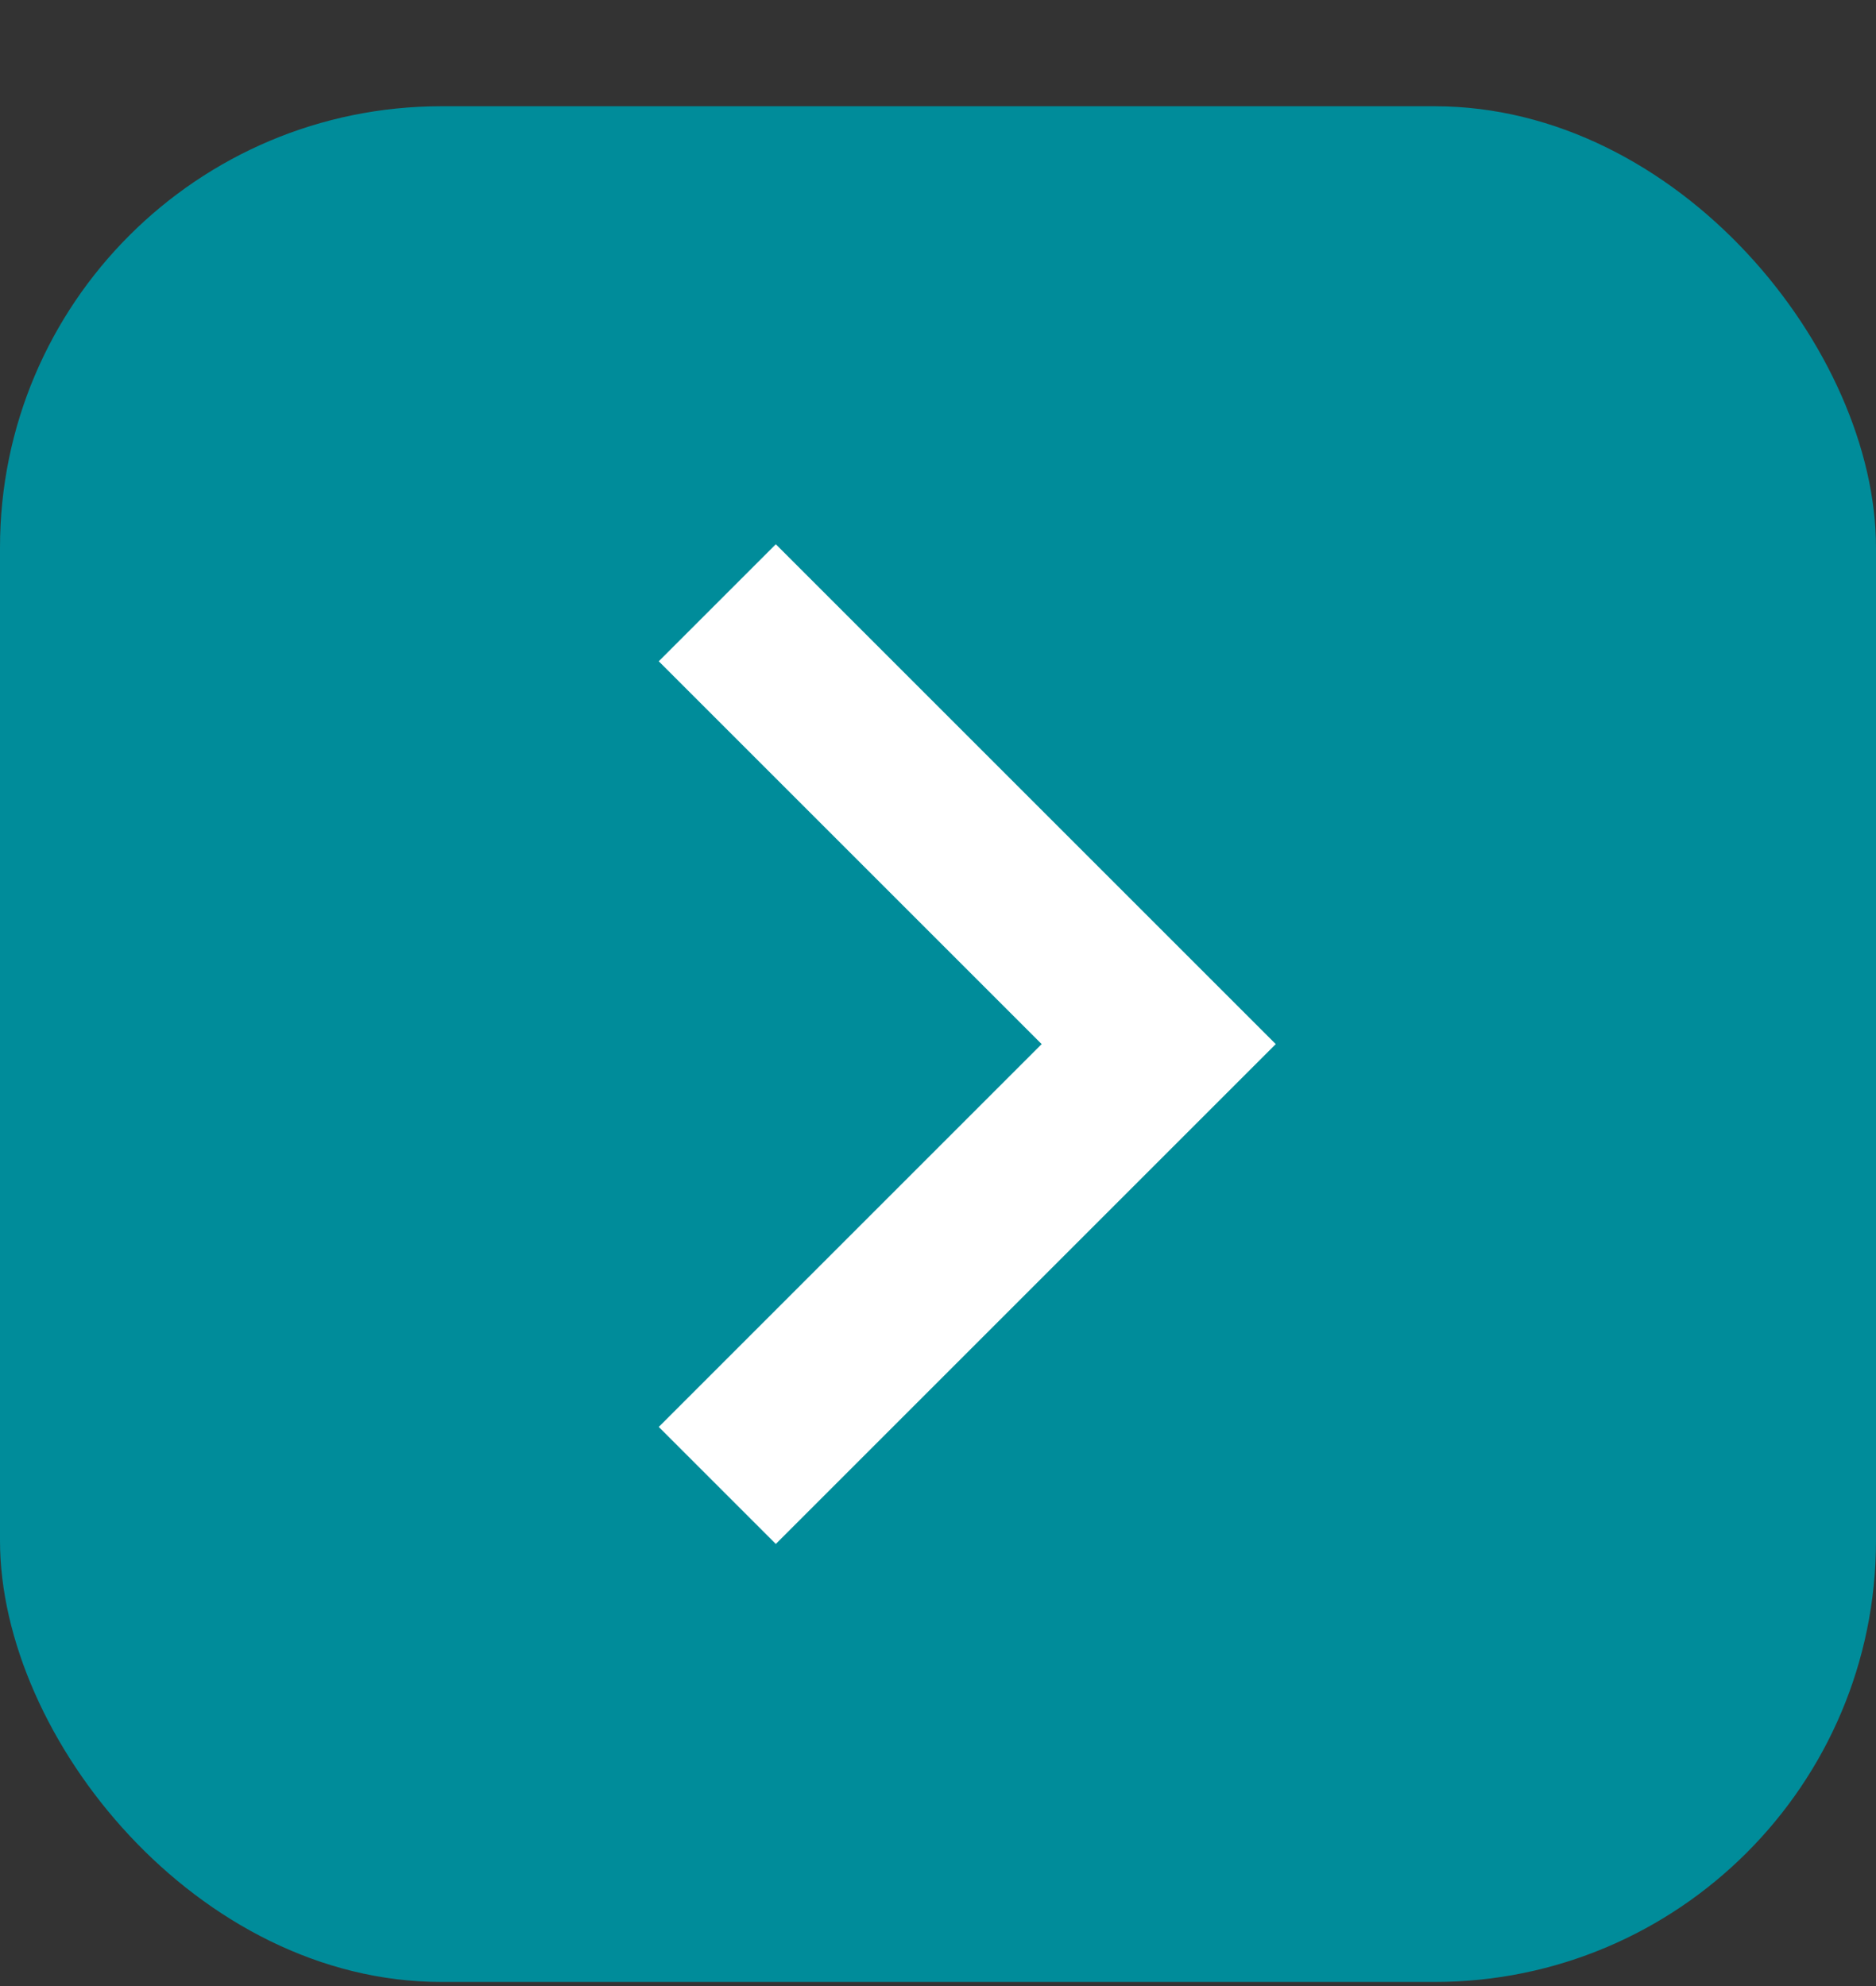 <svg width="17" height="18" viewBox="0 0 17 18" fill="none" xmlns="http://www.w3.org/2000/svg">
<rect x="0" y="0" width="17" height="18" fill="#333333" stroke="none"/>
<rect y="0.963" width="17" height="17" rx="4" fill="#008C9A"/>
<path d="M6.5 5.463L10.5 9.463L6.5 13.463" stroke="white" stroke-width="1.5"/>
</svg>
